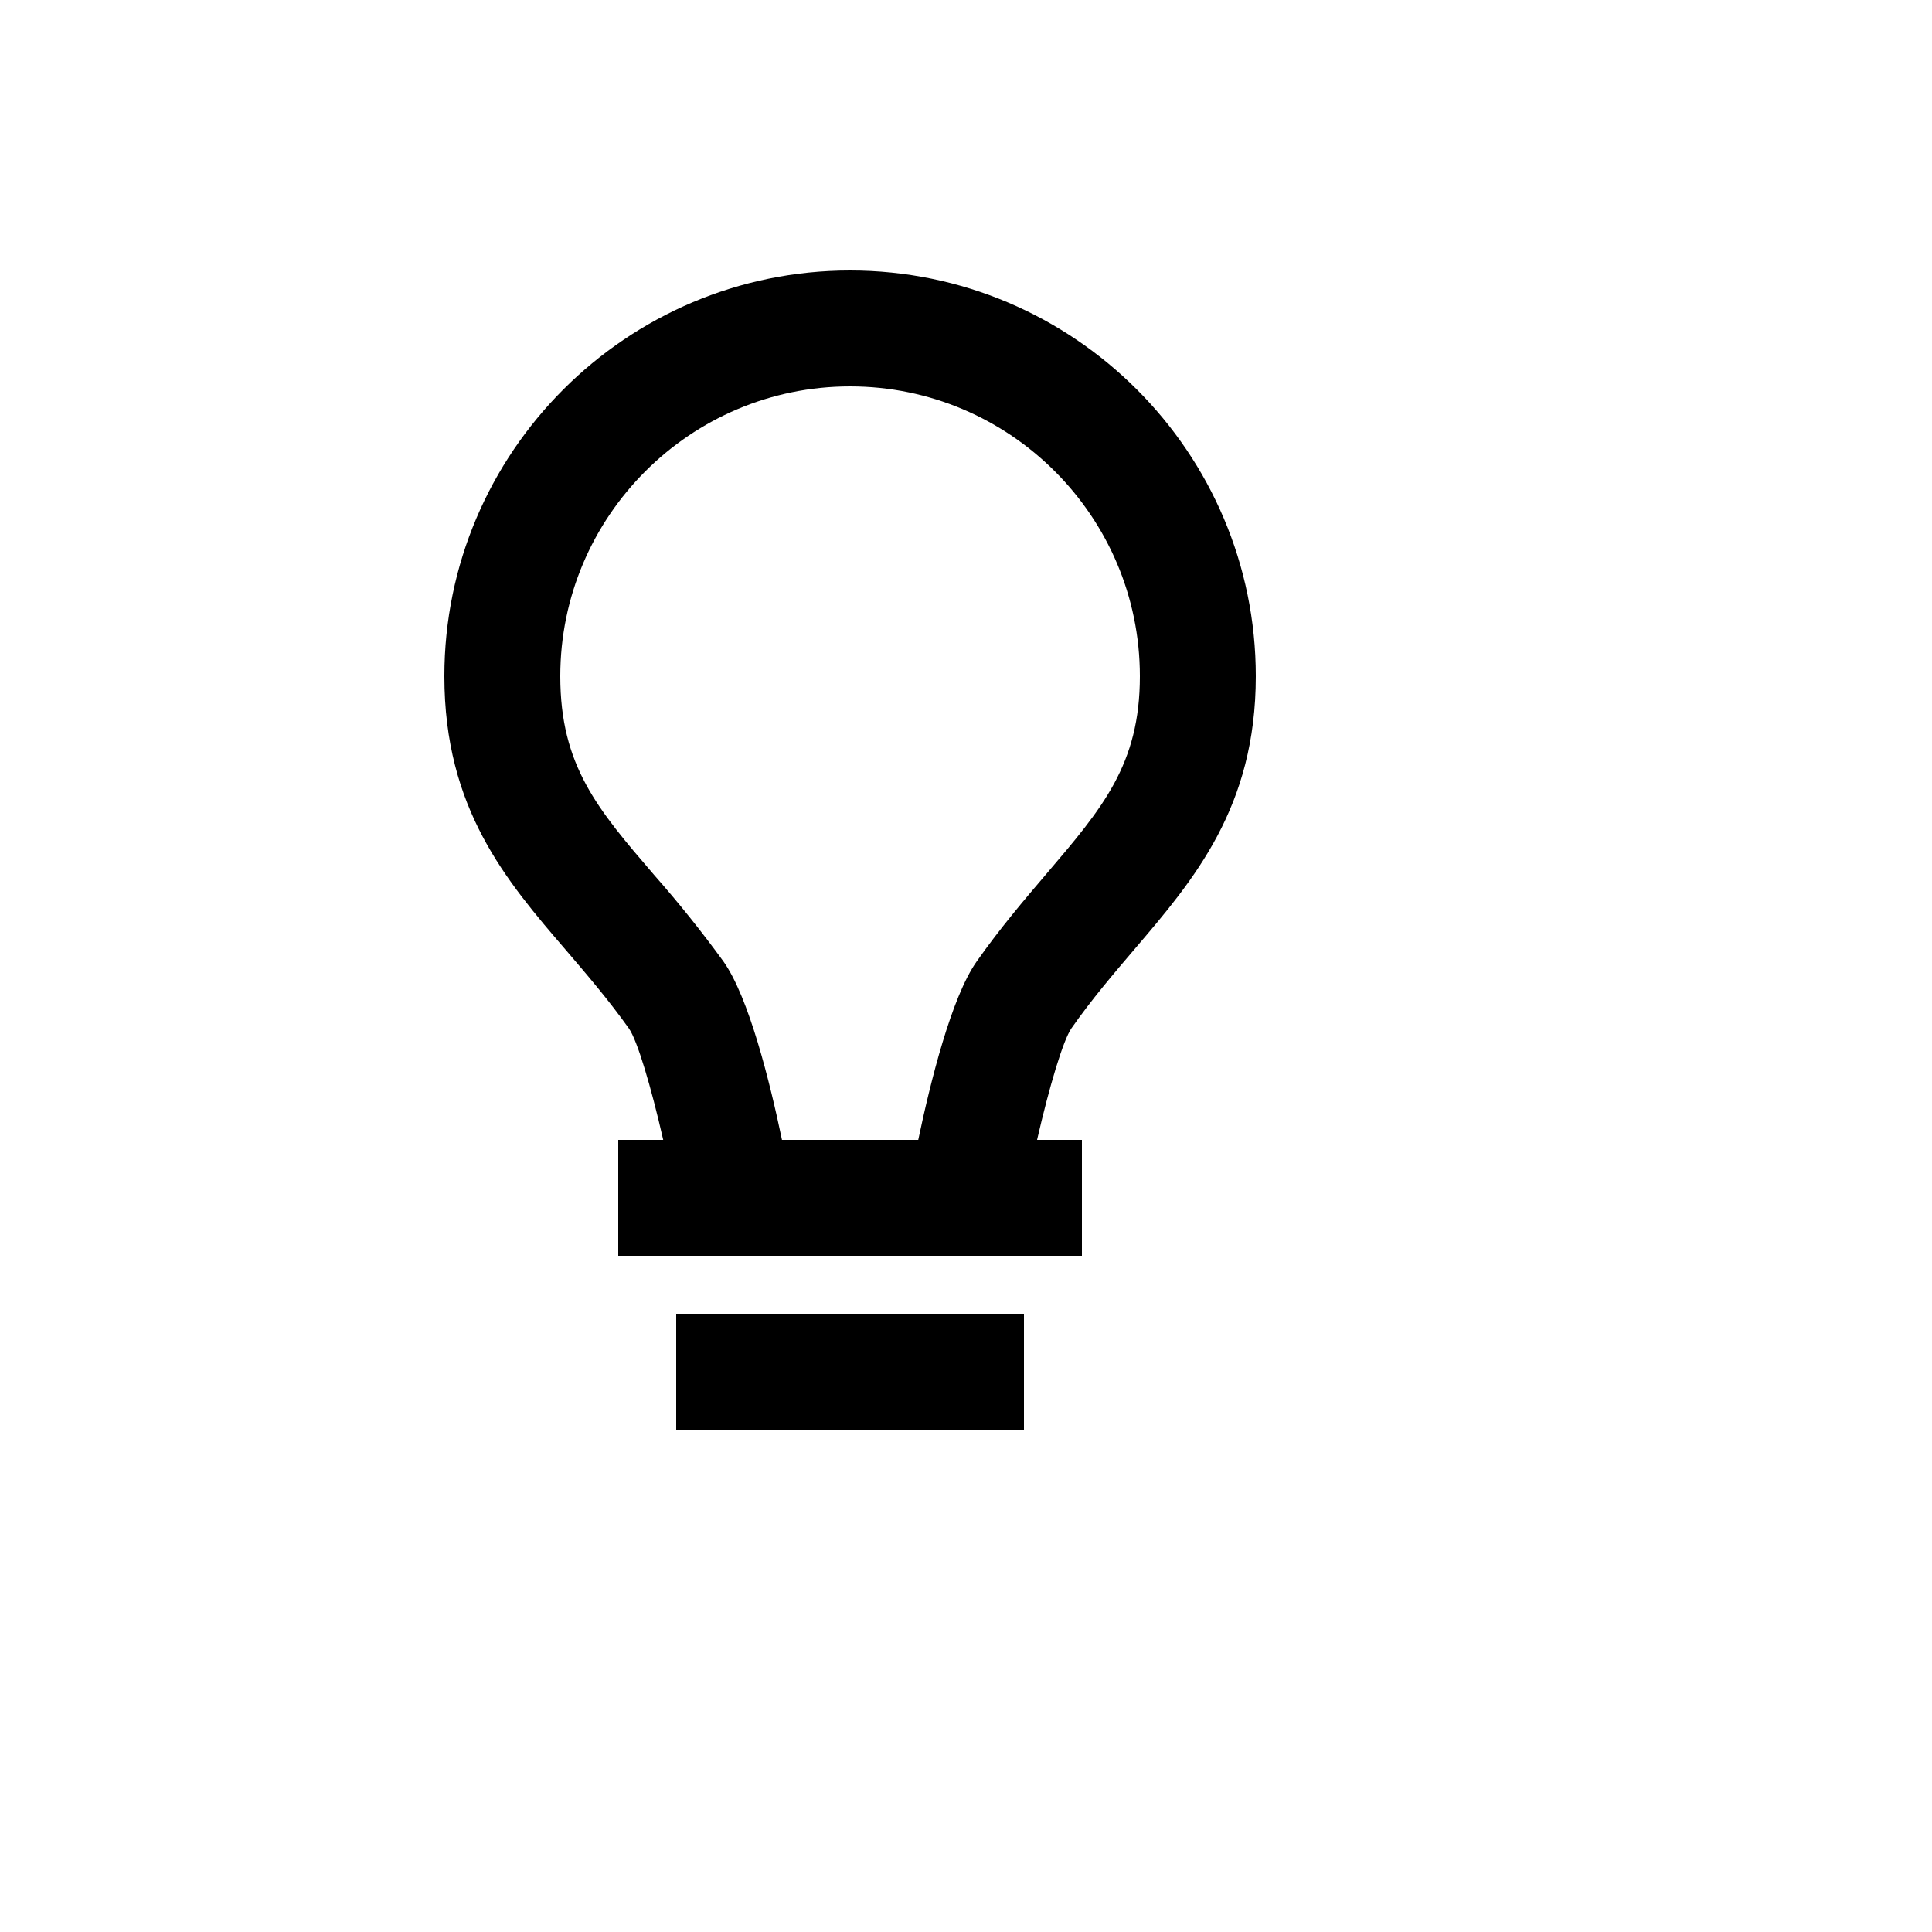 <svg xmlns="http://www.w3.org/2000/svg" version="1.1" xmlns:xlink="http://www.w3.org/1999/xlink" width="100%" height="100%" id="svgWorkerArea" viewBox="-25 -25 625 625" xmlns:idraw="https://idraw.muisca.co" style="background: white;"><defs id="defsdoc"><pattern id="patternBool" x="0" y="0" width="10" height="10" patternUnits="userSpaceOnUse" patternTransform="rotate(35)"><circle cx="5" cy="5" r="4" style="stroke: none;fill: #ff000070;"></circle></pattern></defs><g id="fileImp-191071072" class="cosito"><path id="pathImp-534894782" class="grouped" d="M193.75 400C193.75 400 306.25 400 306.25 400 306.25 400 306.25 437.5 306.25 437.5 306.25 437.5 193.75 437.5 193.75 437.5 193.75 437.5 193.75 400 193.75 400M341.988 282.1C361.3 259.488 381.25 236.106 381.25 193.75 381.25 121.394 322.356 62.5 250 62.5 177.644 62.5 118.75 121.394 118.75 193.75 118.75 236.594 138.756 259.9 158.144 282.438 164.856 290.275 171.812 298.394 178.469 307.731 181.169 311.594 185.594 326.406 189.55 343.75 189.55 343.75 175 343.75 175 343.75 175 343.75 175 381.25 175 381.25 175 381.25 325 381.25 325 381.25 325 381.25 325 343.75 325 343.75 325 343.75 310.488 343.75 310.488 343.75 314.481 326.369 318.925 311.519 321.606 307.656 328.206 298.225 335.219 290.031 341.988 282.1 341.988 282.1 341.988 282.1 341.988 282.1M290.913 286.094C282.775 297.663 275.988 325 272.05 343.75 272.05 343.75 227.969 343.75 227.969 343.75 224.05 324.962 217.244 297.569 209.012 286 201.977 276.331 194.494 266.997 186.588 258.025 168.325 236.762 156.25 222.7 156.25 193.75 156.25 142.056 198.306 100 250 100 301.694 100 343.75 142.056 343.75 193.75 343.75 222.269 331.694 236.387 313.469 257.744 306.475 265.956 298.544 275.238 290.913 286.094 290.913 286.094 290.913 286.094 290.913 286.094"></path></g></svg>